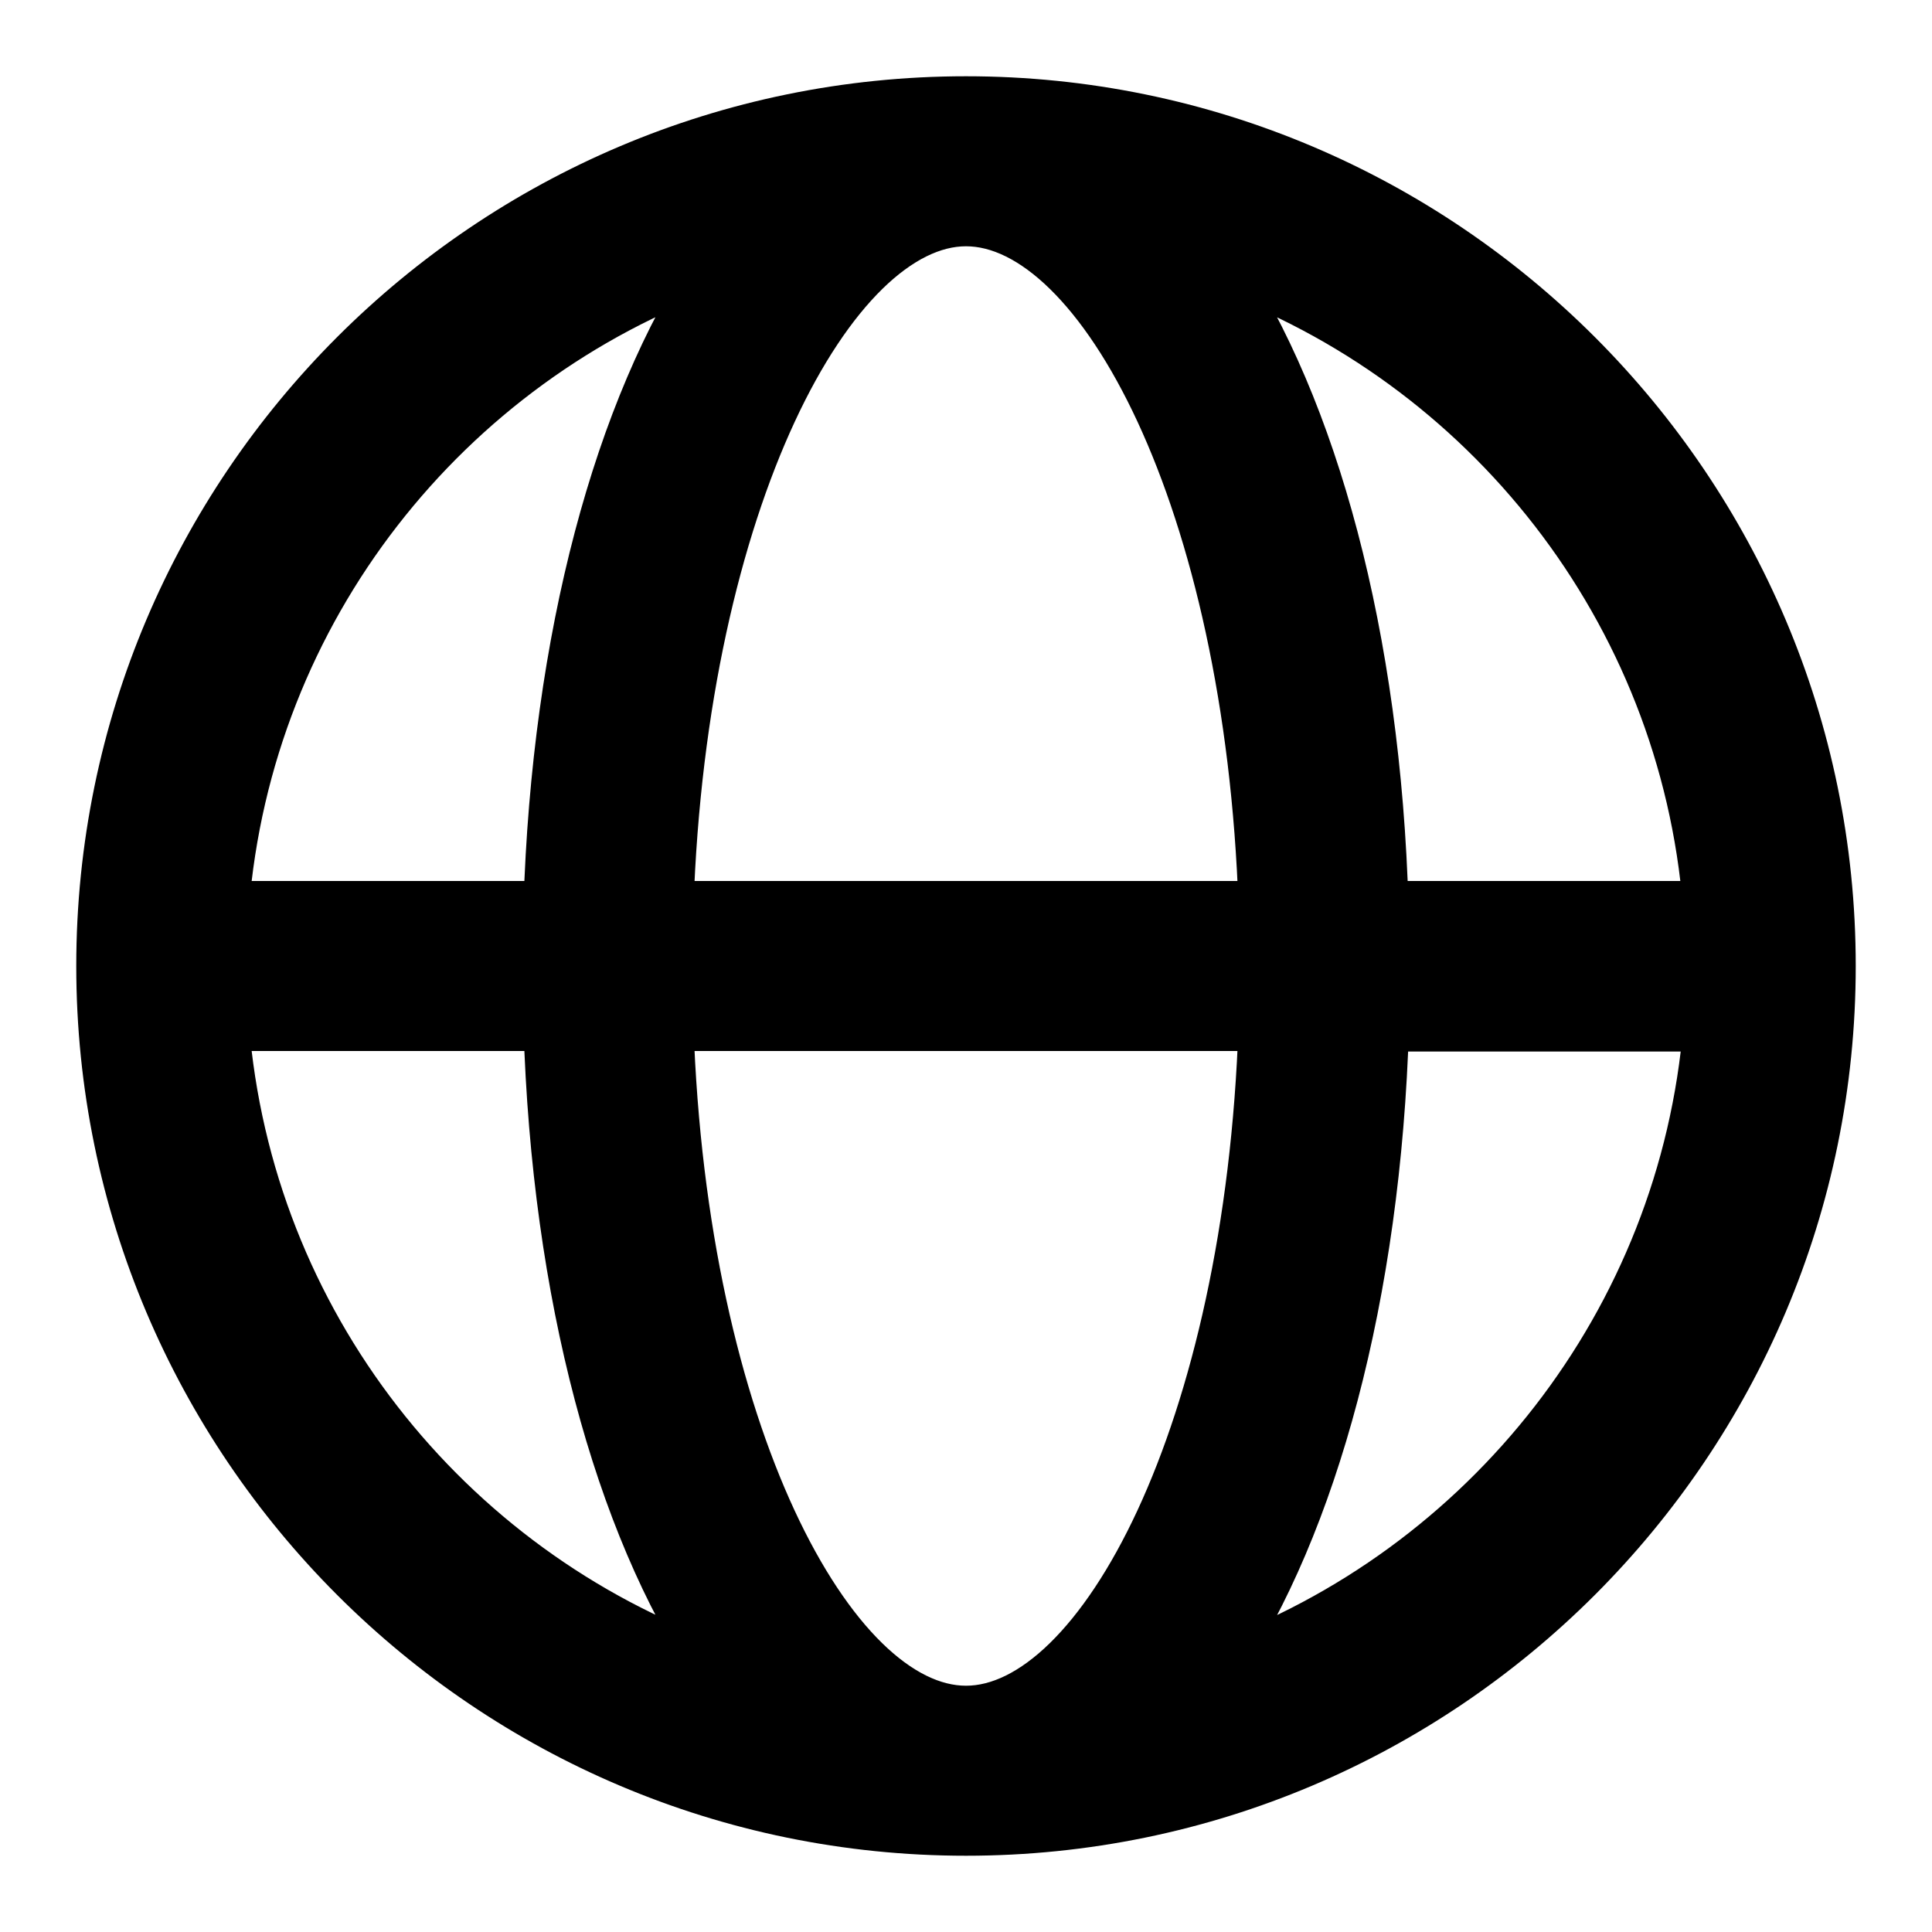 <svg xmlns="http://www.w3.org/2000/svg" width="19" height="19" viewBox="0 0 19 19" fill="none"><path d="M9.5 1C4.812 1 1 4.812 1 9.5C1 14.188 4.812 18 9.5 18C14.188 18 18 14.188 18 9.5C18 4.812 14.188 1 9.5 1ZM16.801 8.914H13.602C13.526 6.261 12.909 4.015 11.965 2.602C14.618 3.55 16.568 5.993 16.801 8.914ZM9.5 16.828C8.171 16.828 6.704 14.09 6.57 10.086H12.43C12.296 14.09 10.829 16.828 9.5 16.828ZM6.57 8.914C6.704 4.914 8.176 2.172 9.5 2.172C10.829 2.172 12.296 4.91 12.43 8.914H6.57ZM7.039 2.602C6.096 4.015 5.478 6.266 5.398 8.914H2.199C2.432 5.993 4.382 3.55 7.039 2.602ZM2.199 10.086H5.398C5.478 12.739 6.096 14.985 7.039 16.398C4.382 15.45 2.432 13.007 2.199 10.086ZM11.965 16.403C12.909 14.989 13.526 12.739 13.607 10.091H16.805C16.568 13.007 14.618 15.45 11.965 16.403Z" fill="black" stroke="black" stroke-width="0.5"></path></svg>